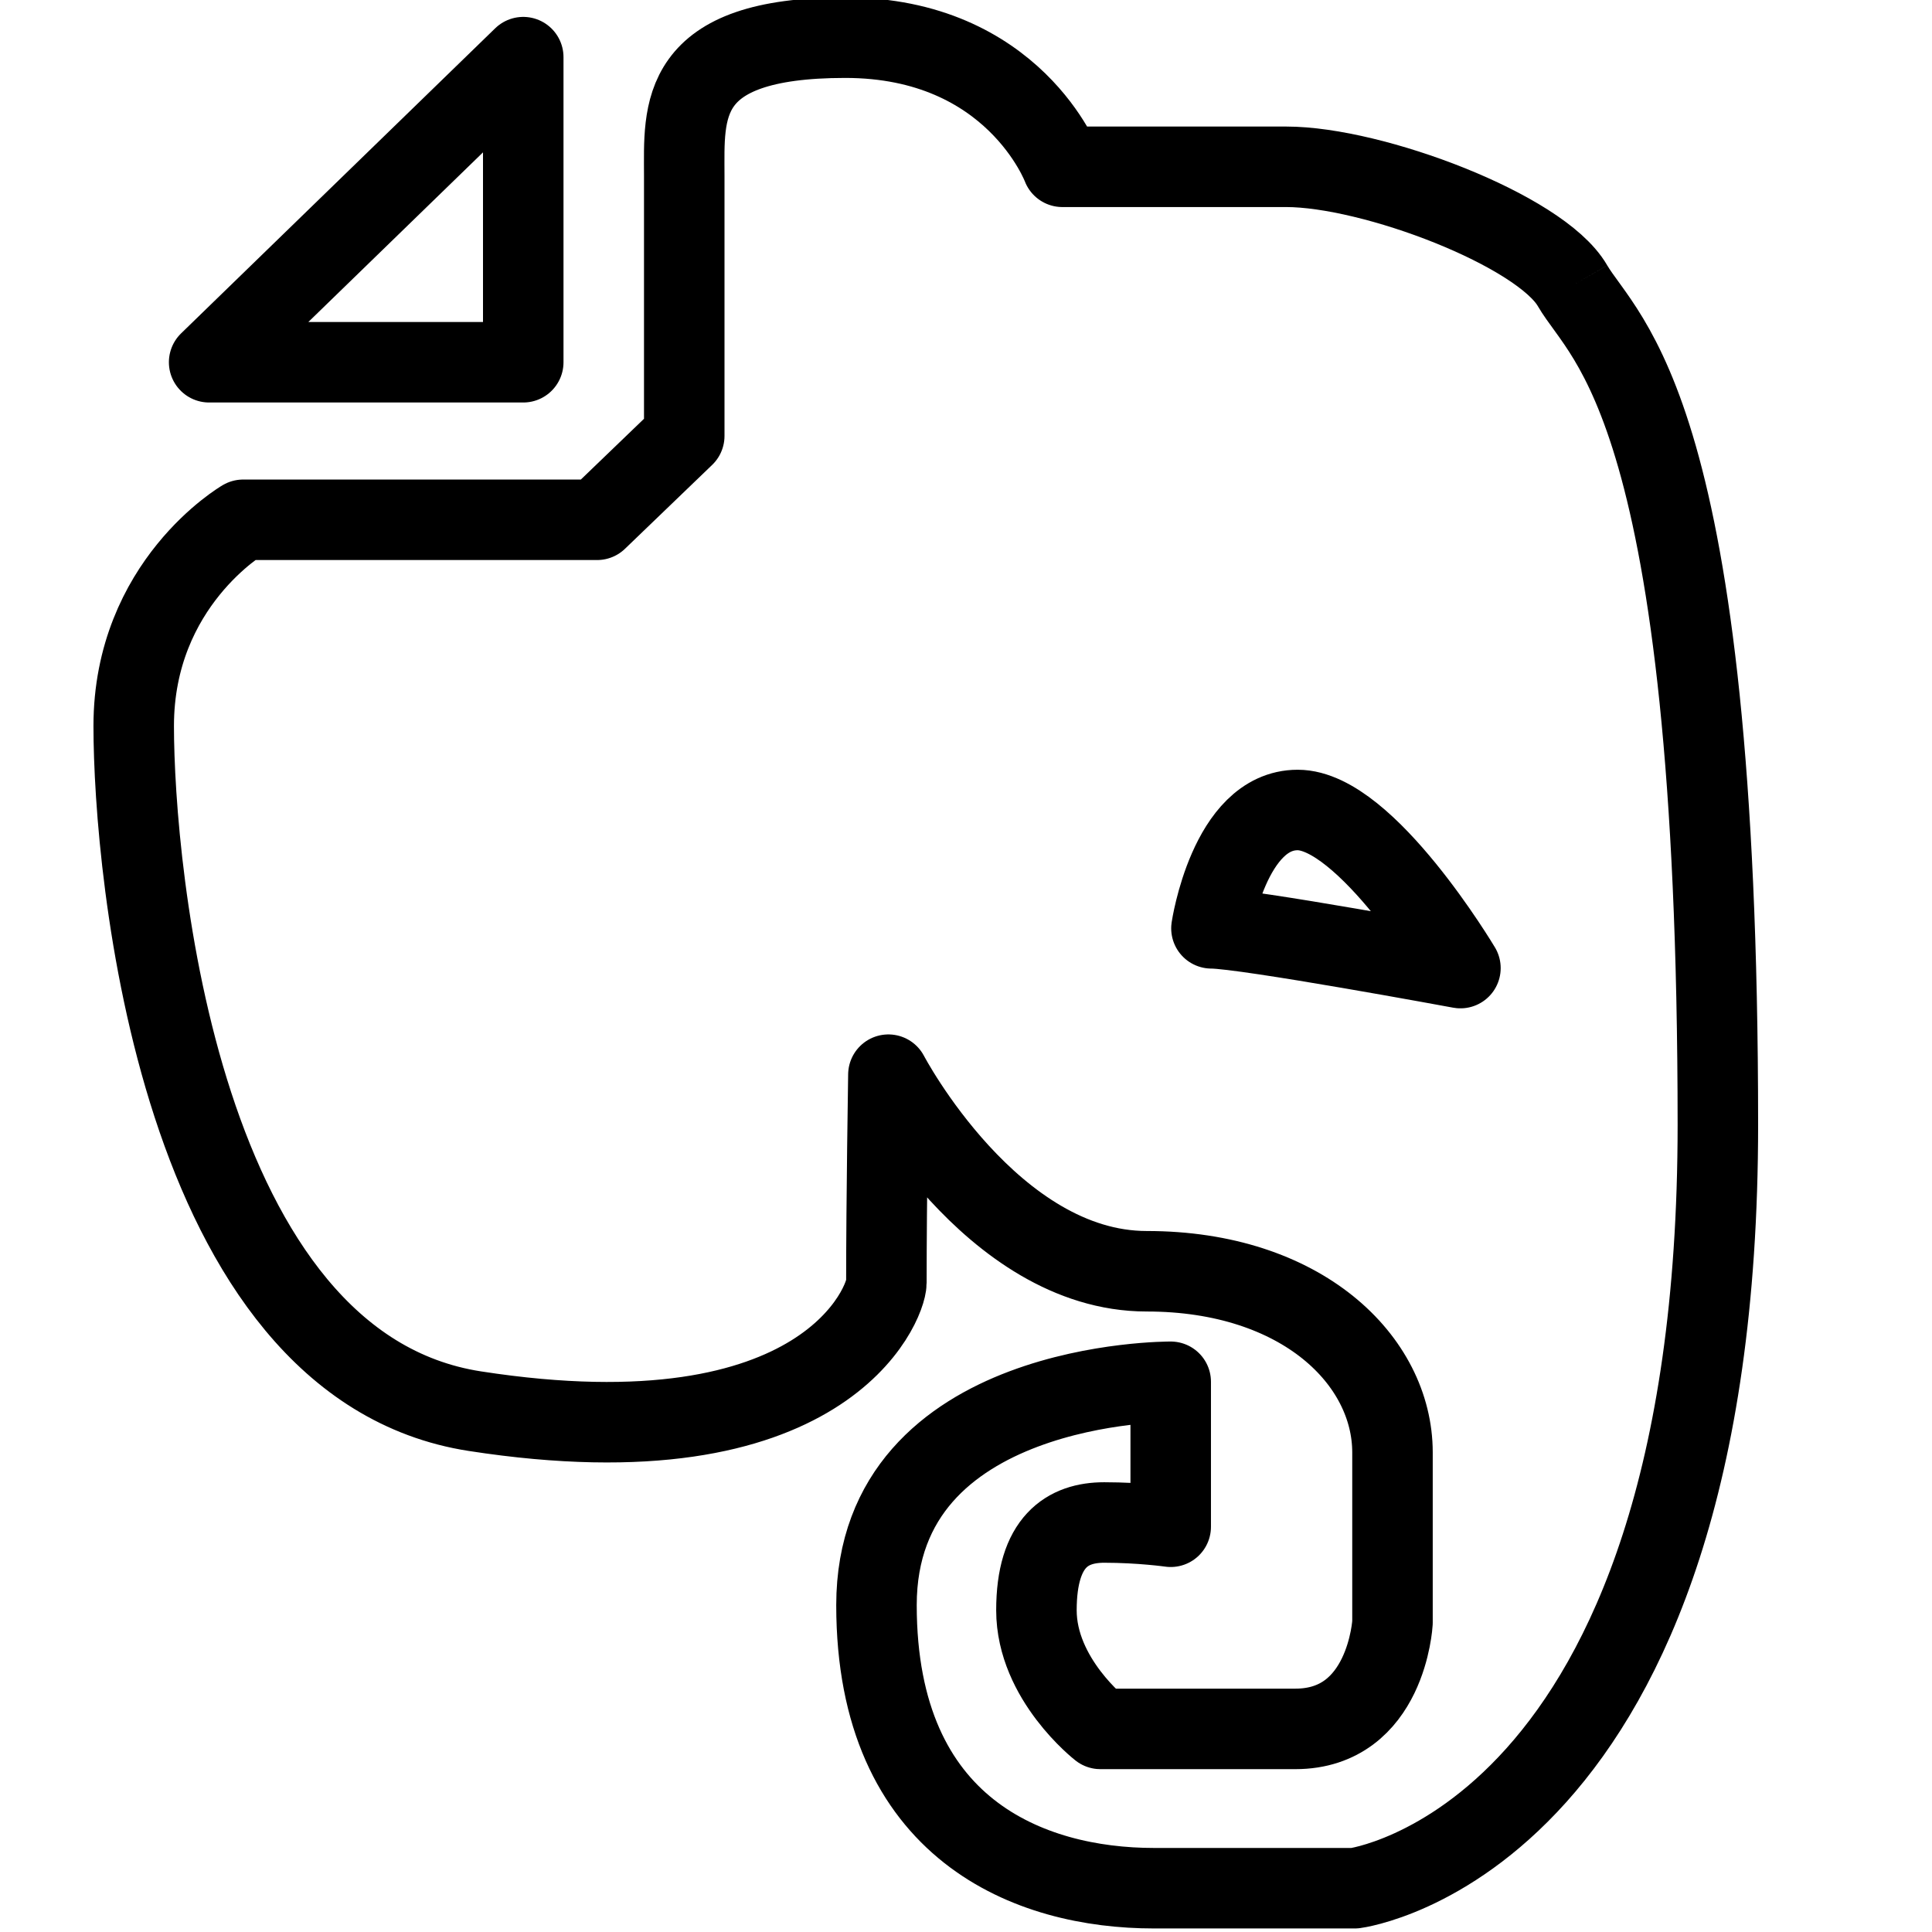 <?xml version="1.0" encoding="utf-8"?>
<!-- Generator: Adobe Illustrator 16.0.3, SVG Export Plug-In . SVG Version: 6.00 Build 0)  -->
<!DOCTYPE svg PUBLIC "-//W3C//DTD SVG 1.1//EN" "http://www.w3.org/Graphics/SVG/1.1/DTD/svg11.dtd">
<svg version="1.1" xmlns="http://www.w3.org/2000/svg" xmlns:xlink="http://www.w3.org/1999/xlink" x="0px" y="0px" width="24px"
	 height="24px" viewBox="0 0 24 24" enable-background="new 0 0 24 24" xml:space="preserve">
<g id="Outline_Icons">
	<g>
		<path fill="none" stroke="#000000" stroke-linejoin="round" stroke-miterlimit="10" d="M2.598,4.5L6.5,0.71V4.5H2.598z
			 M19.533,3.547c-0.398-0.685-2.477-1.475-3.556-1.475h-2.78c0,0-0.598-1.604-2.697-1.604s-2,0.916-2,1.715v3.232L7.417,6.457
			H3.021c0,0-1.36,0.791-1.36,2.562s0.549,7.94,4.238,8.511c4.365,0.676,5.112-1.352,5.112-1.596c0-1.027,0.025-2.584,0.025-2.584
			s1.279,2.442,3.209,2.442s3.053,1.11,3.053,2.251v2.113c0,0-0.072,1.321-1.207,1.321H13.67c0,0-0.795-0.618-0.795-1.474
			c0-0.857,0.389-1.09,0.842-1.09c0.454,0,0.826,0.053,0.826,0.053v-1.801c0,0-3.655-0.023-3.655,2.775
			c0.001,2.797,1.912,3.516,3.445,3.516h2.497c0,0,4.51-0.58,4.51-9.486C21.339,5.061,19.93,4.232,19.533,3.547 M15.049,11.532
			c0,0,0.22-1.47,1.071-1.47s2.022,1.964,2.022,1.964S15.474,11.532,15.049,11.532z"/>
	</g>
</g>
<g id="Frames-24px">
	<rect fill="none" width="24" height="24"/>
</g>
</svg>
